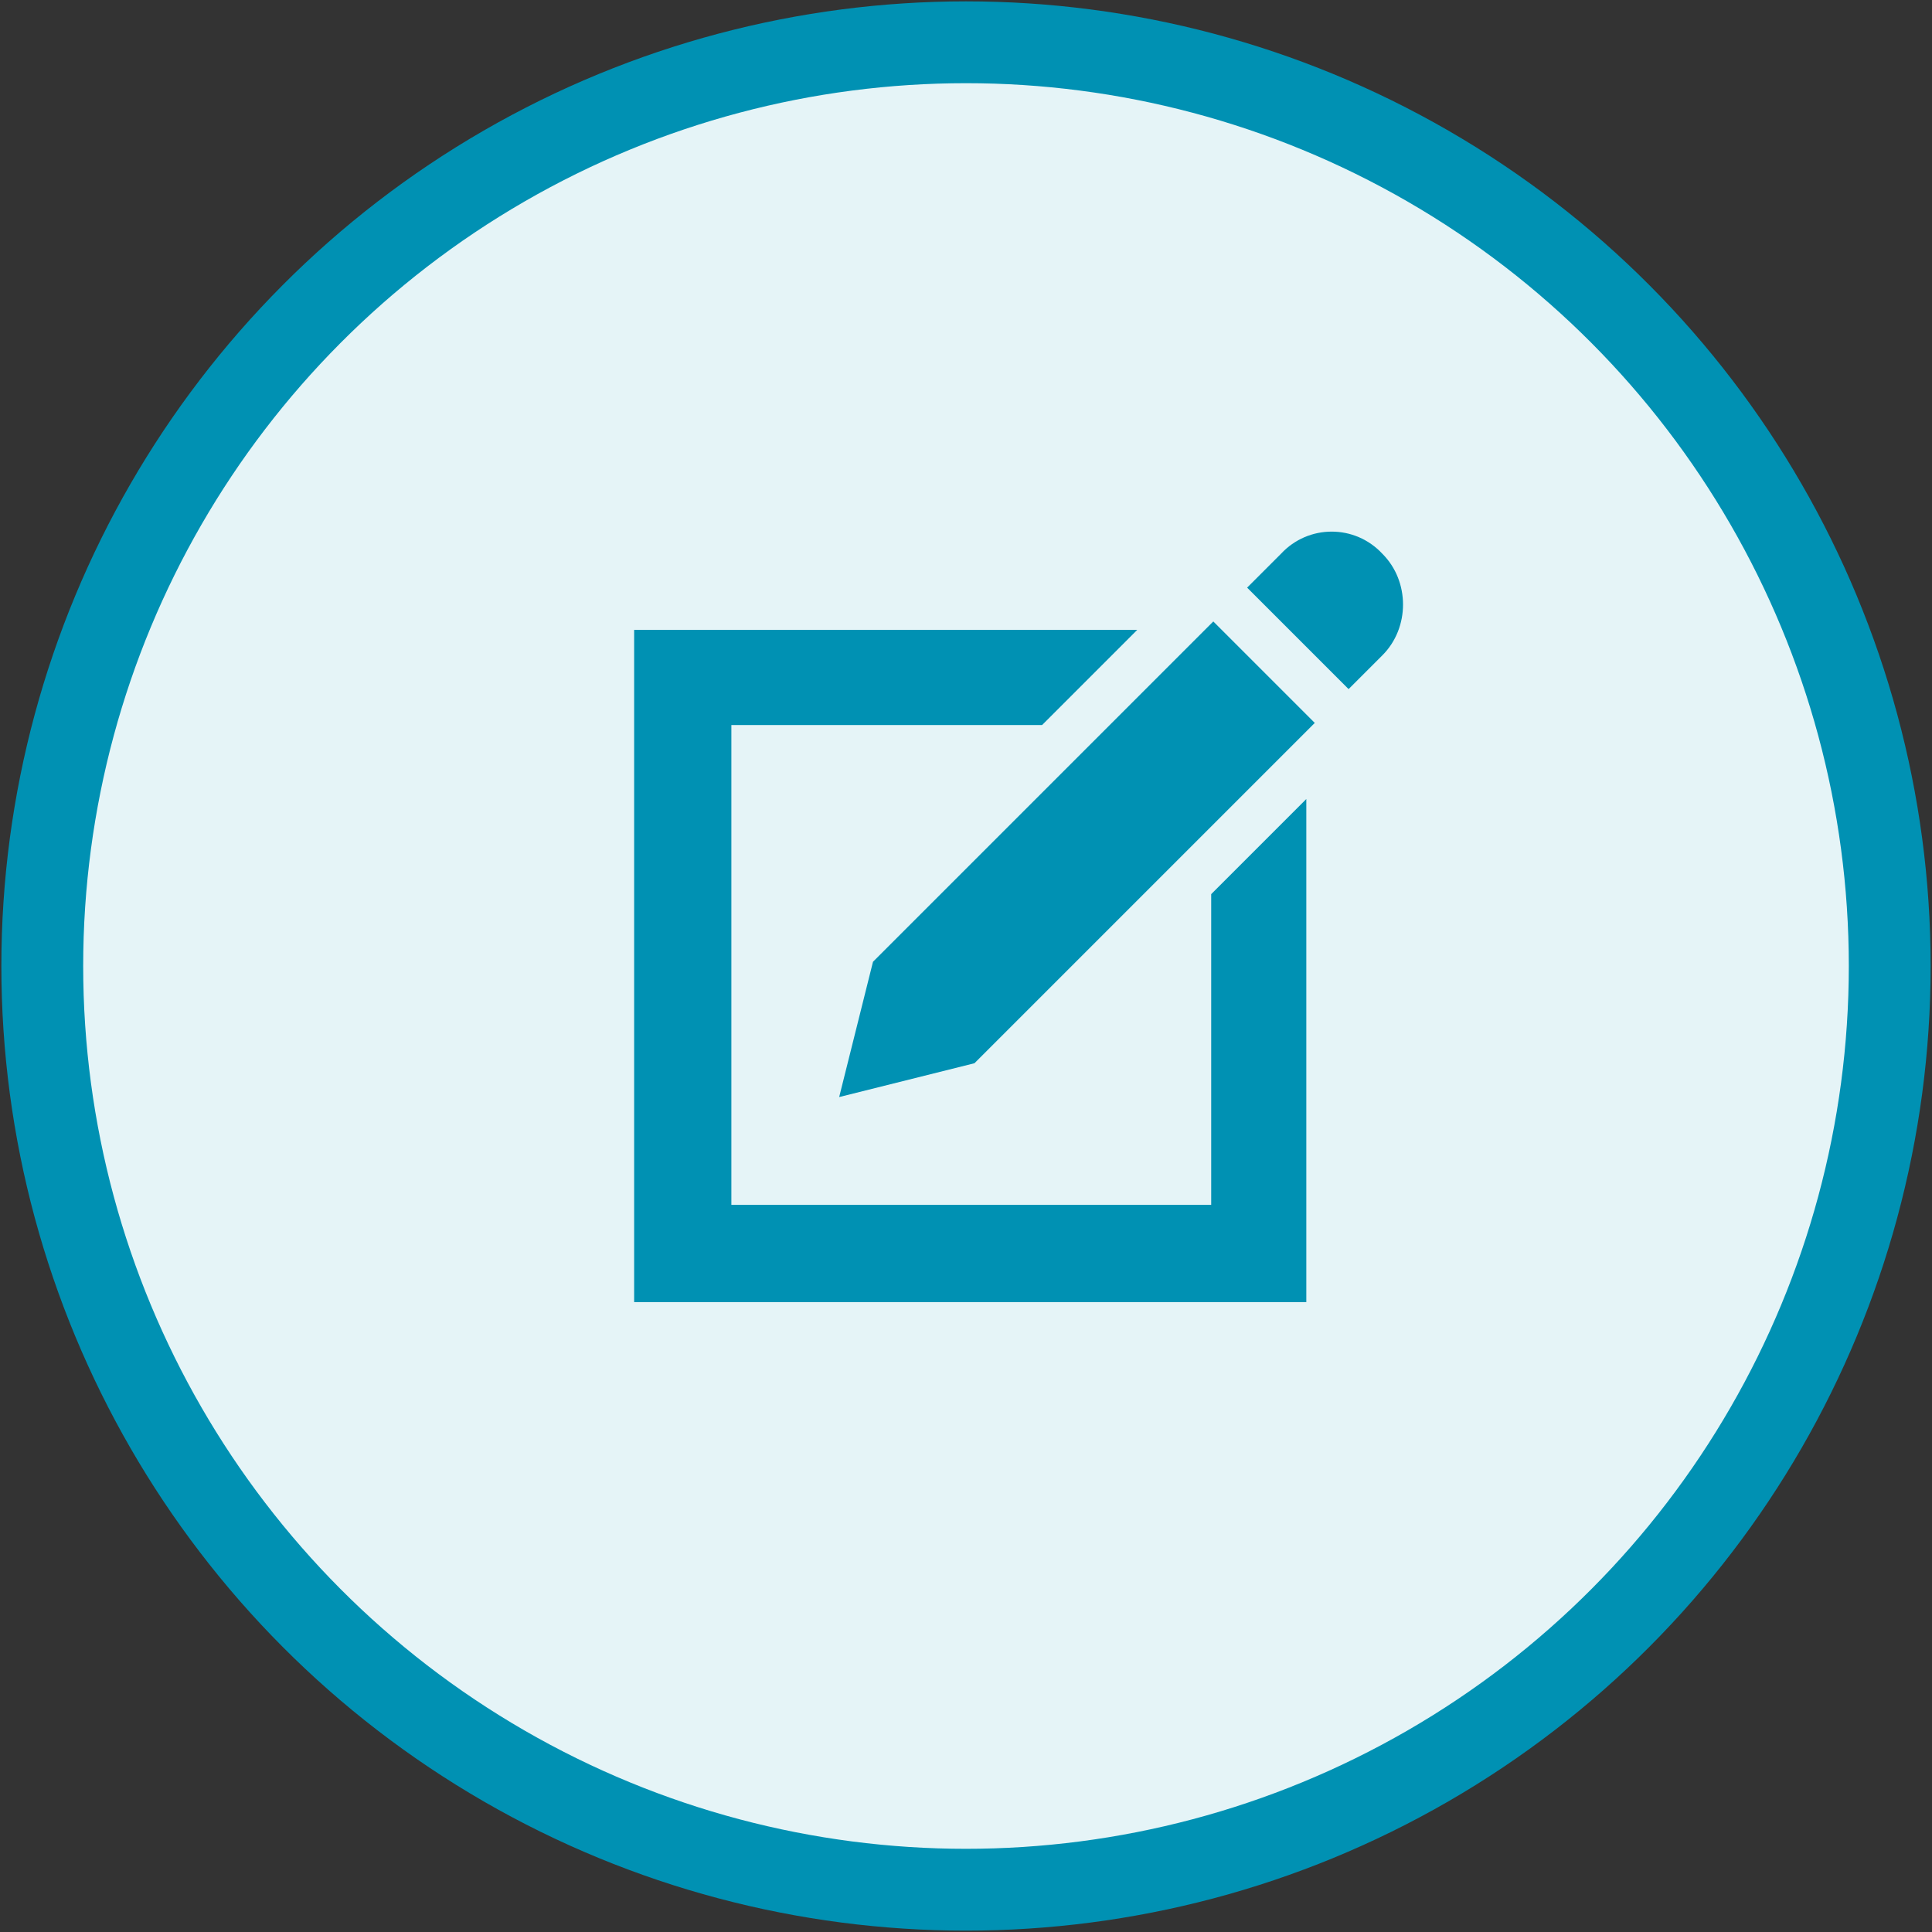 <?xml version="1.0" encoding="utf-8"?>
<!-- Generator: Adobe Illustrator 22.1.0, SVG Export Plug-In . SVG Version: 6.00 Build 0)  -->
<svg version="1.1" id="Layer_1" xmlns="http://www.w3.org/2000/svg" xmlns:xlink="http://www.w3.org/1999/xlink" x="0px" y="0px"
	 viewBox="0 0 91.4 91.4" style="enable-background:new 0 0 91.4 91.4;" xml:space="preserve">
<rect x="0" y="0" width="91.4" height="91.4" fill="#333333" stroke="none"/>
<style type="text/css">
	.st0{fill:#E5F4F7;stroke:#0091B3;stroke-width:3.871;stroke-miterlimit:10;}
	.st1{fill:#0091B3;}
</style>
<circle class="st0" cx="45.7" cy="45.7" r="43.7"/>
<path class="st1" d="M65.4,26.2c1.3,1.3,1.3,3.5,0,4.8l-1.6,1.6L59,27.8l1.6-1.6C61.9,24.8,64.1,24.8,65.4,26.2z M41.3,45.5
	l-1.6,6.4l6.4-1.6l16.1-16.1l-4.8-4.8L41.3,45.5z M57.3,42.3V57H34.6V34.3h14.7l4.5-4.5H30v31.8h31.8V37.8L57.3,42.3z"/>
</svg>
